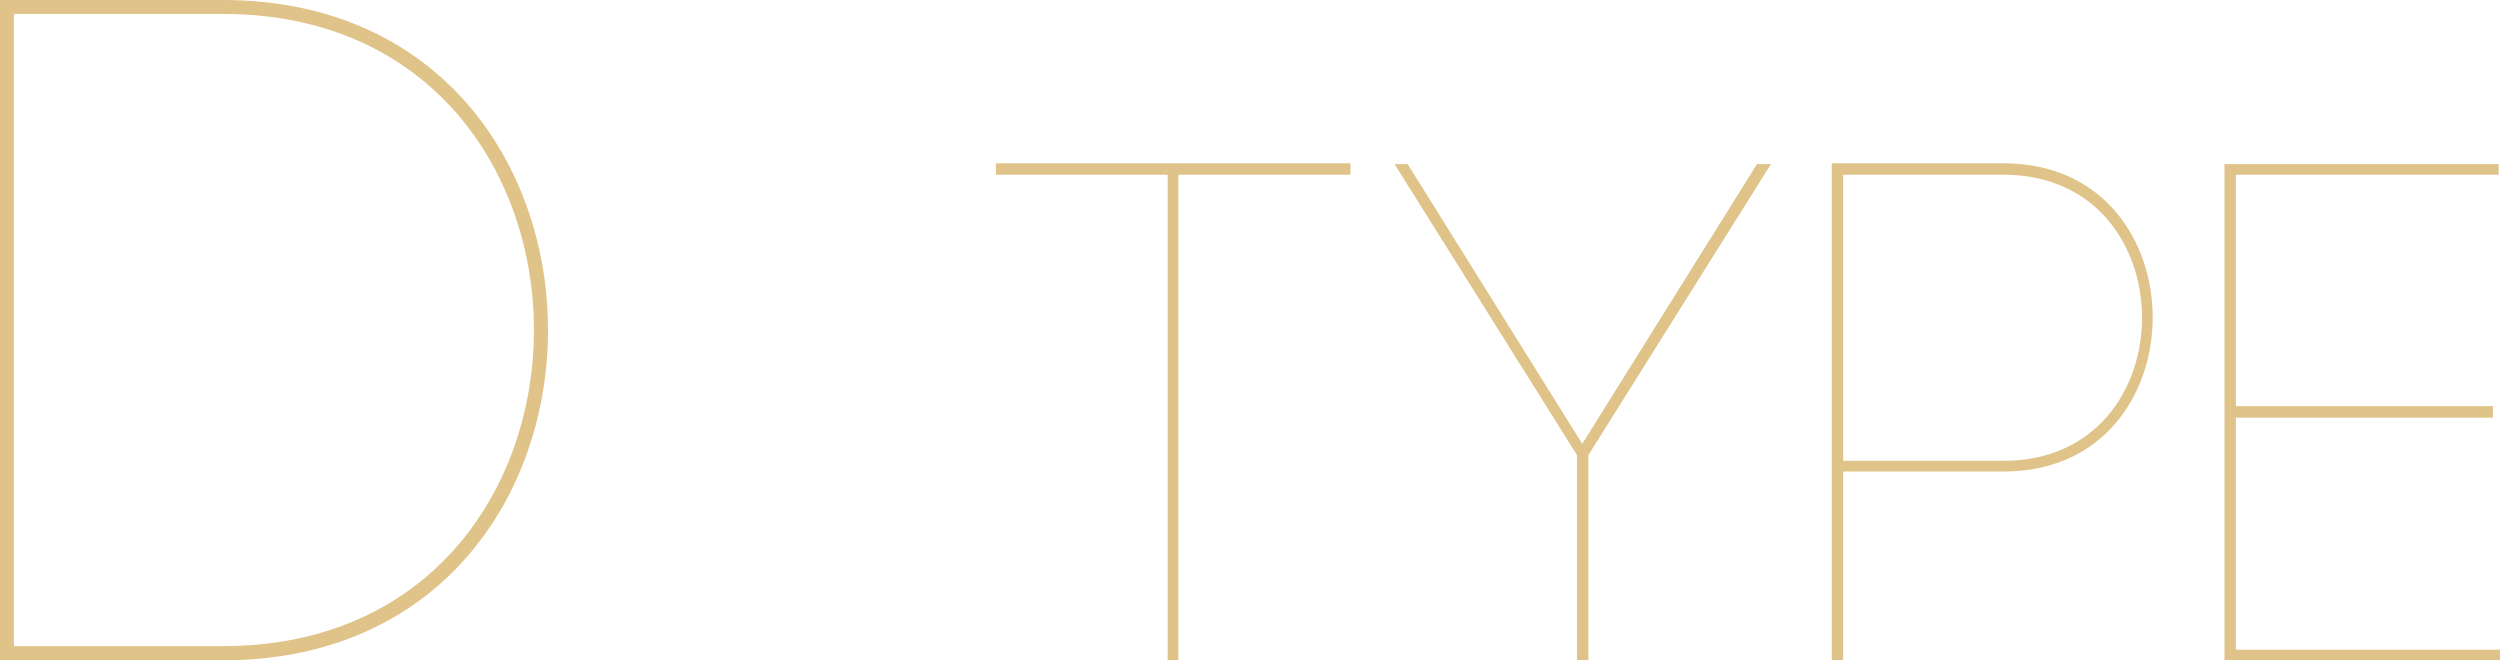<svg xmlns="http://www.w3.org/2000/svg" viewBox="0 0 179.57 47.43"><defs><style>.cls-1{fill:#dfc389;}</style></defs><g id="レイヤー_2" data-name="レイヤー 2"><g id="レイヤー_1-2" data-name="レイヤー 1"><path class="cls-1" d="M16,0c31.15,0,31.15,47.43,0,47.43H0V0Zm0,46.41C45.8,46.41,45.8,1,16,1H1V46.41Z"/><path class="cls-1" d="M83.87,47.43V12.55H71.53v-.82H97v.82H84.64V47.43Z"/><path class="cls-1" d="M101.11,11.79l12.54,20.09L126.2,11.79h1l-13.11,20.9V47.43h-.82V32.69l-13.1-20.9Z"/><path class="cls-1" d="M131.57,11.73h12.35c14.27,0,14.27,22.14,0,22.14H132.39V47.43h-.82V11.73ZM143.92,33.1c13.25,0,13.25-20.55,0-20.55H132.39V33.1Z"/><path class="cls-1" d="M160.6,46.67h19v.76H159.78V11.79h19.69v.76H160.6V29.17h18.46V30H160.6Z"/></g></g></svg>